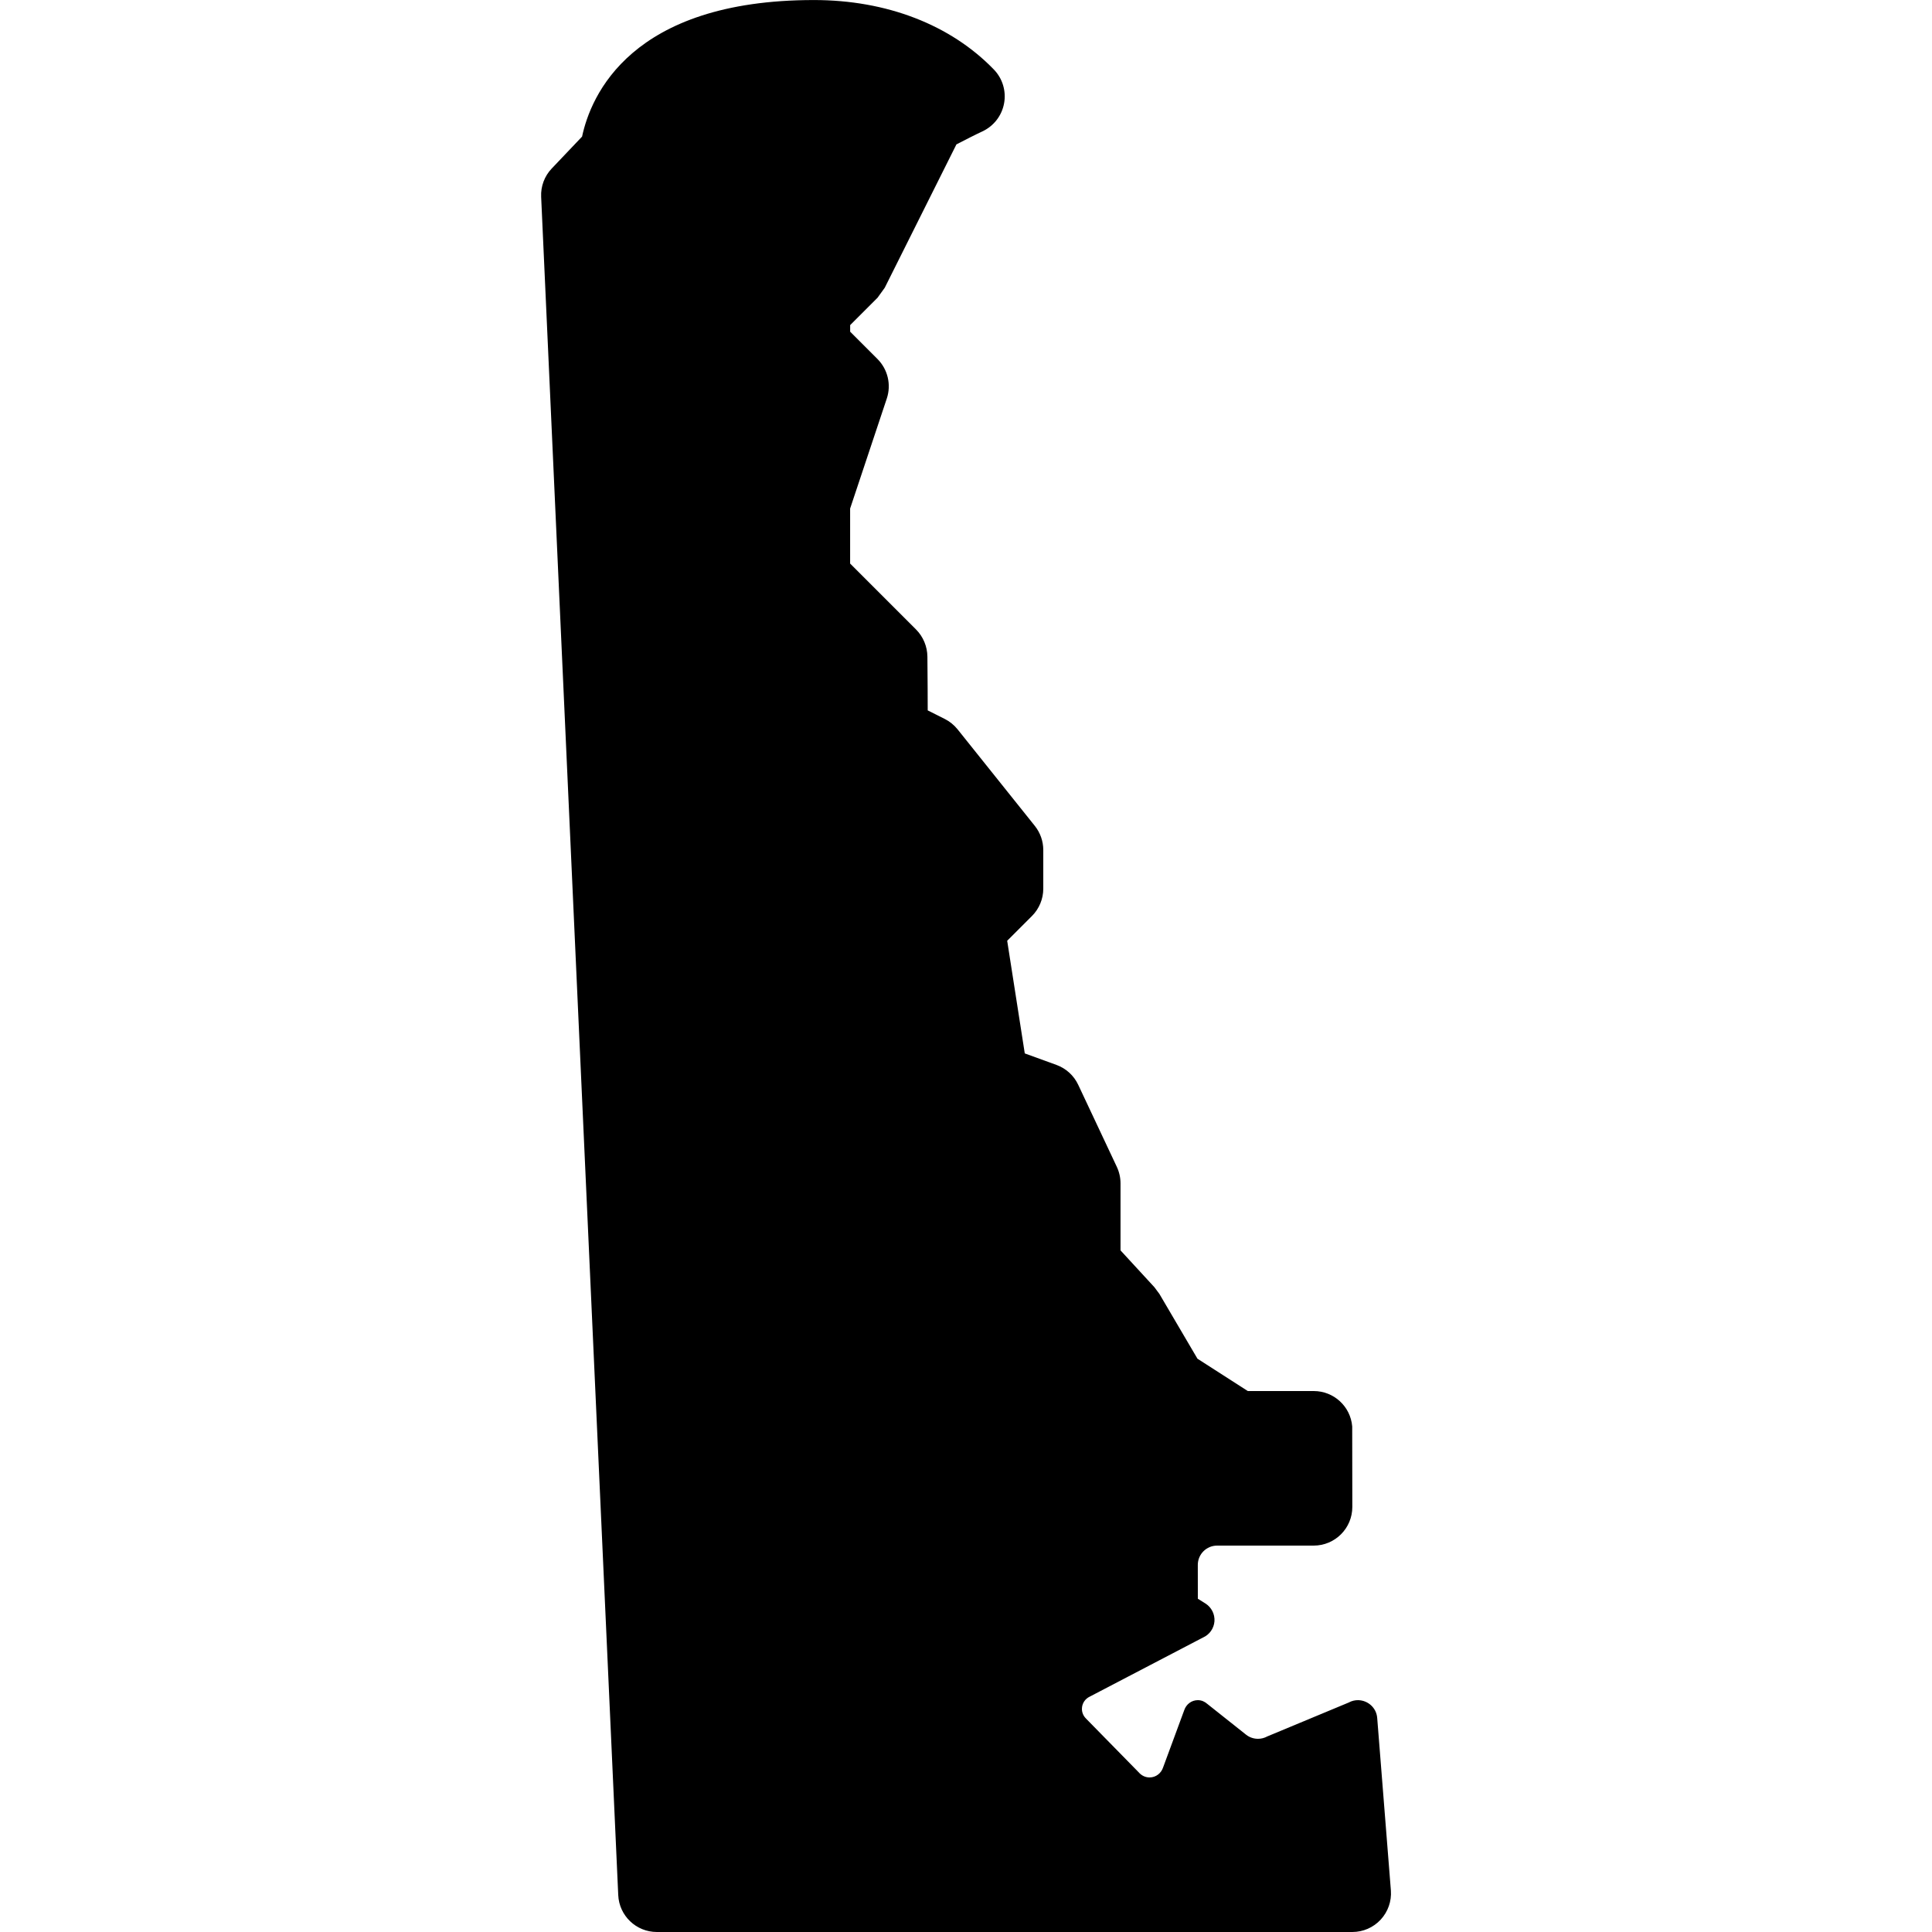 <?xml version="1.0"?><svg fill="#000000" xmlns="http://www.w3.org/2000/svg"  viewBox="0 0 50 50" width="50px" height="50px">    <path d="M35.642,44.463c-0.02-0.271-0.246-0.459-0.493-0.463c-0.082-0.001-0.167,0.018-0.246,0.062l-2.105,0.876 C32.722,44.98,32.64,45,32.557,45c-0.109,0-0.218-0.035-0.307-0.105c0,0-1.004-0.798-1.005-0.798C31.179,44.038,31.095,44,31,44 c-0.166,0-0.302,0.11-0.352,0.259c-0.002,0.001-0.545,1.481-0.547,1.482C30.052,45.89,29.916,46,29.75,46 c-0.113,0-0.212-0.053-0.28-0.132c-0.002-0.002-1.239-1.265-1.363-1.39v-0.001C28.041,44.413,28,44.324,28,44.226 c0-0.14,0.082-0.26,0.2-0.316c0.008-0.004,2.931-1.53,2.931-1.53c0.17-0.074,0.285-0.236,0.299-0.421 c0.013-0.185-0.077-0.362-0.234-0.461L31,41.375L30.999,40.5c0-0.276,0.224-0.5,0.5-0.5h2.499c0.553,0,1.001-0.449,1-1.002 l-0.003-2.082C34.952,36.398,34.519,36,33.999,36h-1.706l-1.303-0.837l-0.984-1.675c-0.043-0.059-0.086-0.117-0.13-0.175 l-0.877-0.953v-1.735c0-0.148-0.033-0.294-0.096-0.428l-0.999-2.123c-0.112-0.239-0.315-0.424-0.563-0.514l-0.82-0.298l-0.455-2.915 l0.641-0.641C26.894,23.519,27,23.264,27,22.999v-1c0-0.227-0.077-0.448-0.219-0.625l-1.999-2.499 c-0.091-0.113-0.205-0.205-0.334-0.27l-0.439-0.22c0-0.307-0.002-0.749-0.008-1.39c-0.002-0.262-0.108-0.517-0.293-0.703 l-1.707-1.707v-1.424l0.949-2.847c0.12-0.359,0.026-0.755-0.241-1.023l-0.707-0.707v-0.17l0.708-0.708 c0.063-0.087,0.124-0.172,0.187-0.259l1.855-3.71c0.216-0.112,0.504-0.259,0.669-0.335c0.294-0.136,0.505-0.406,0.564-0.725 c0.06-0.318-0.039-0.646-0.265-0.879c-1.122-1.159-2.775-1.797-4.656-1.797c-4.743,0-5.776,2.48-6,3.534l-0.785,0.826 c-0.188,0.197-0.287,0.462-0.274,0.734L16,49.045C16.024,49.579,16.464,50,16.999,50h18c0.278,0,0.544-0.116,0.733-0.32 s0.285-0.478,0.264-0.755L35.642,44.463z"/></svg>